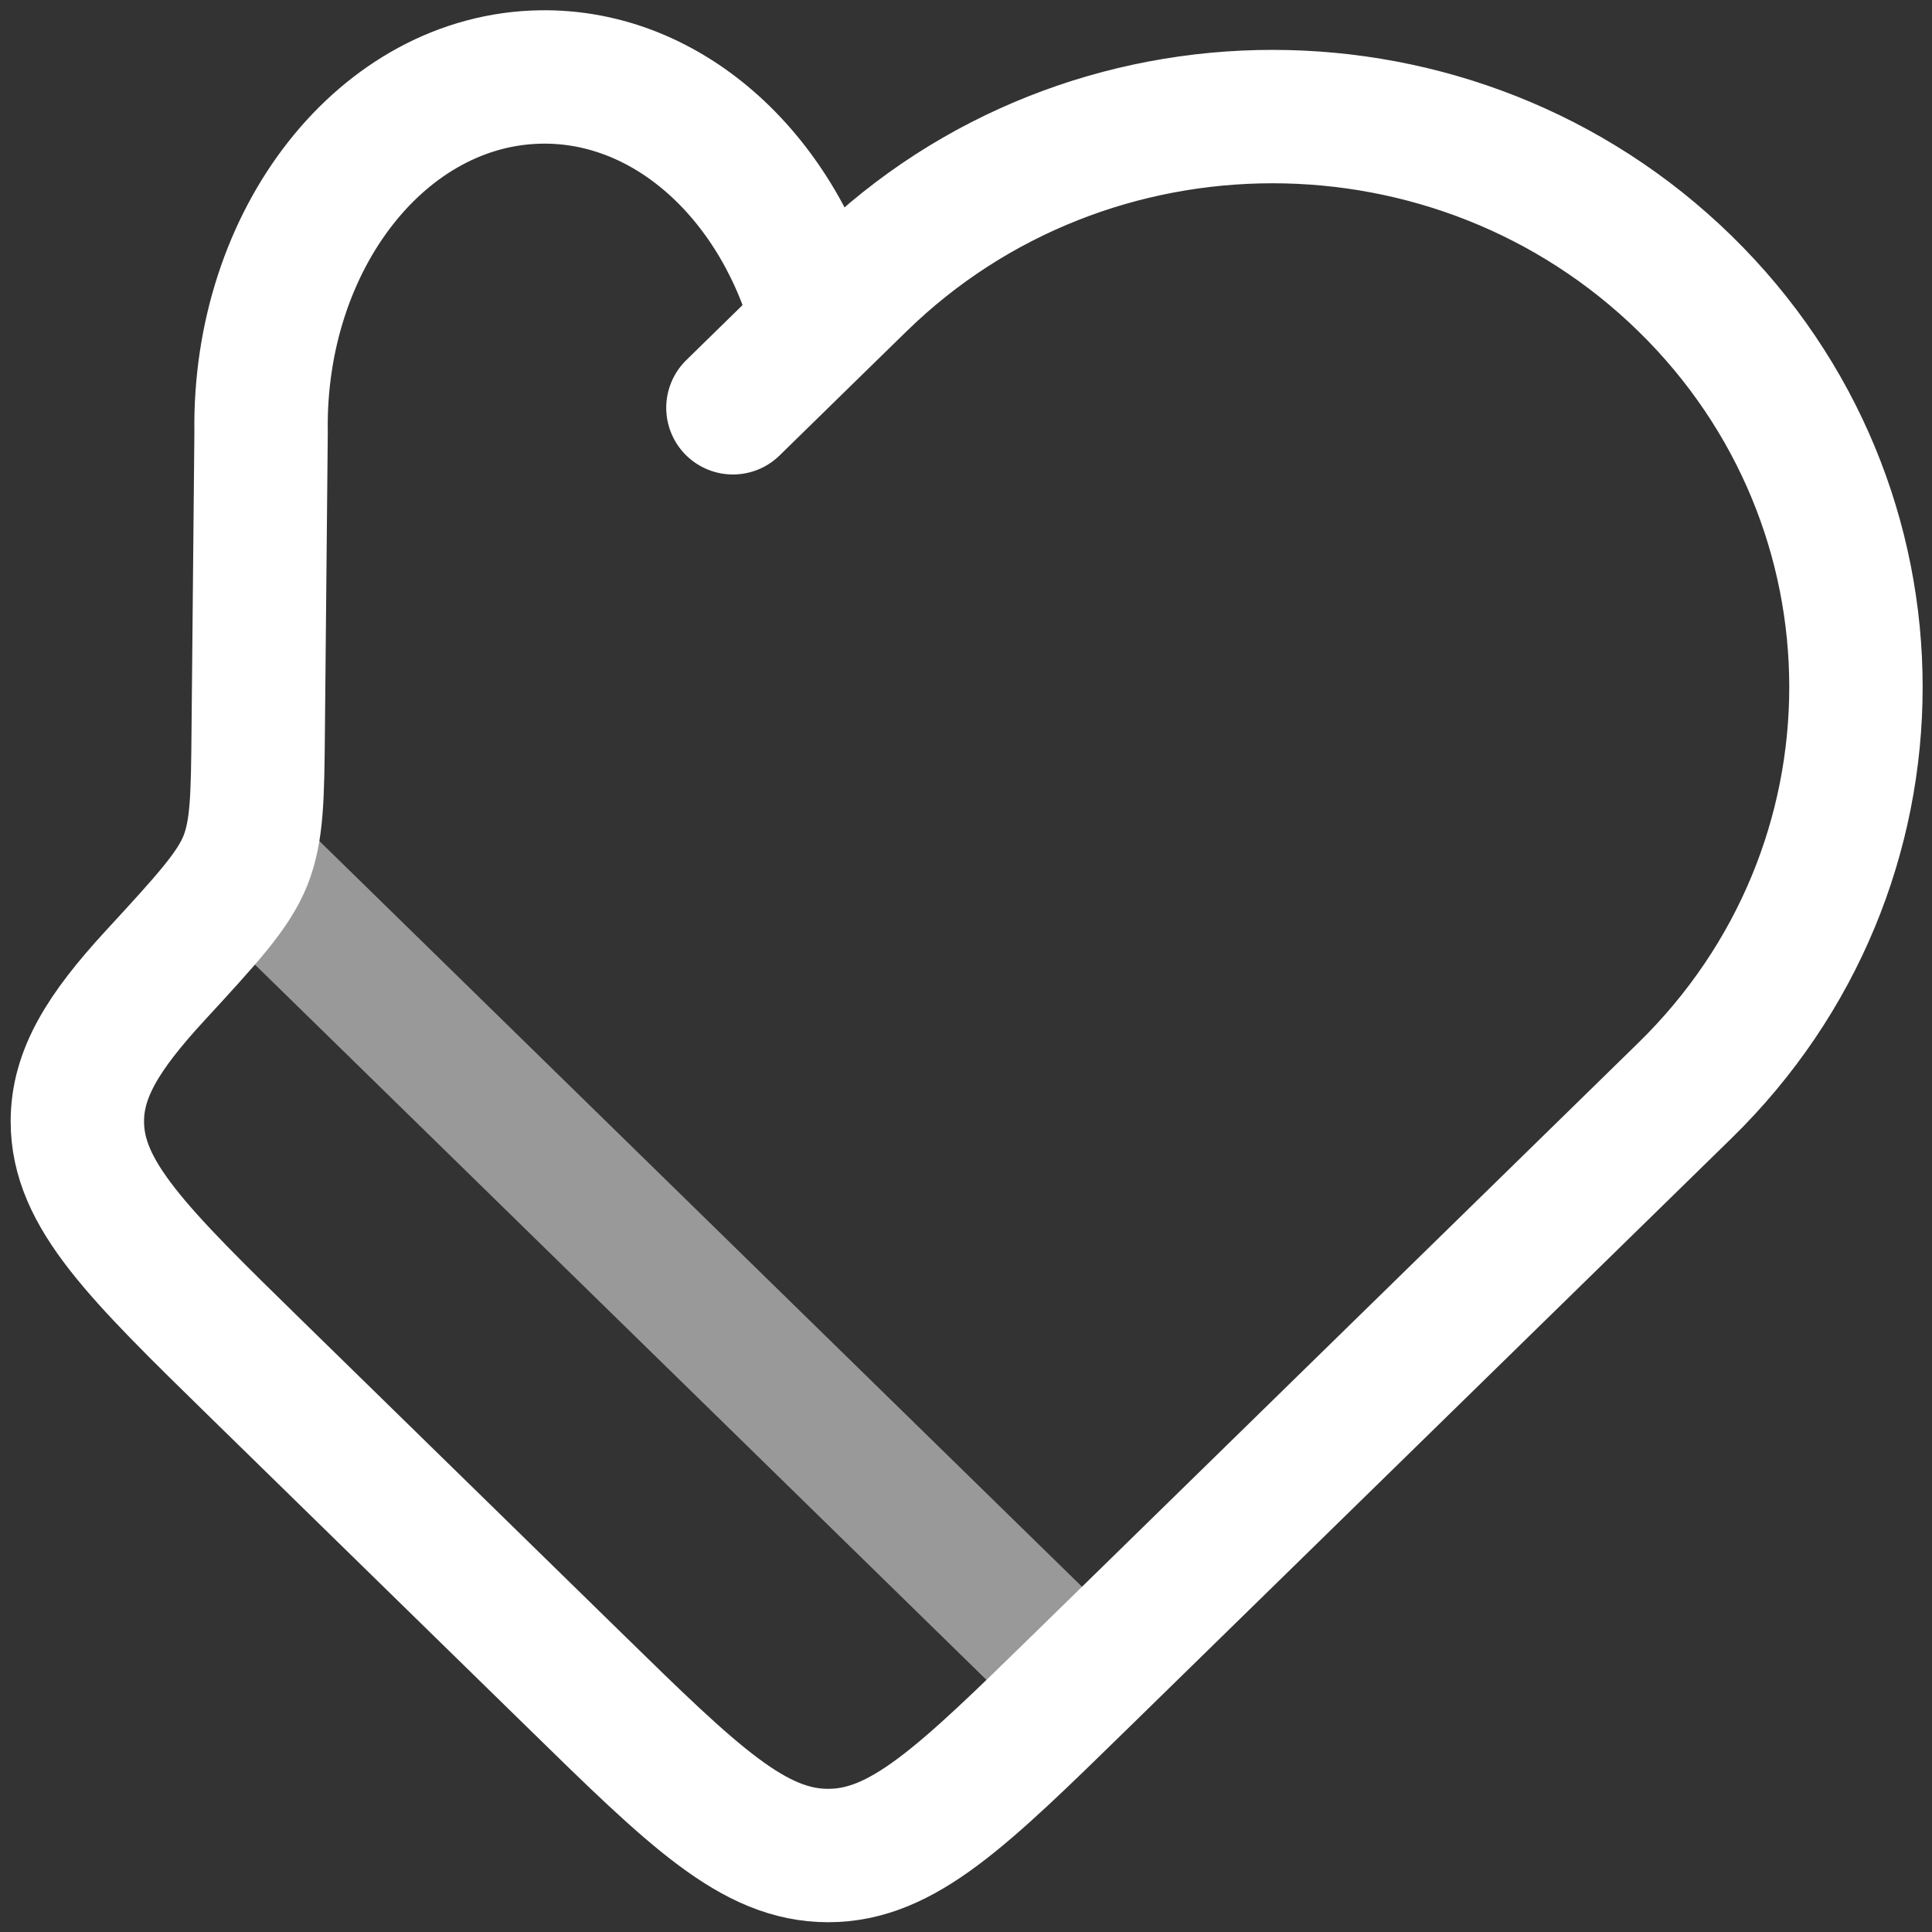 <?xml version="1.0" encoding="UTF-8" standalone="no"?> <svg xmlns:dc="http://purl.org/dc/elements/1.1/" xmlns:cc="http://creativecommons.org/ns#" xmlns:rdf="http://www.w3.org/1999/02/22-rdf-syntax-ns#" xmlns:svg="http://www.w3.org/2000/svg" xmlns="http://www.w3.org/2000/svg" width="512" height="512" viewBox="0 0 15.36 15.36" fill="none" version="1.1" id="svg6"><rect x="0" y="0" width="15.36" height="15.36" fill="#333333" stroke="none"/><defs id="defs10"></defs><g id="g16" transform="matrix(0.707,0,0,0.707,-0.799,-0.802)"><path d="M 10.334,4.779 C 9.915,3.152 8.668,1.978 7.213,2 5.441,2.027 4.032,3.817 4.066,5.999 L 4.034,9.341 C 4.027,10.097 4.023,10.475 3.89,10.811 3.756,11.147 3.46,11.469 2.869,12.111 2.29,12.741 2,13.209 2,13.745 2,14.563 2.673,15.221 4.019,16.537 l 3.569,3.489 C 8.933,21.342 9.606,22 10.443,22 c 0.836,0 1.509,-0.658 2.855,-1.974 l 6.781,-6.63 c 2.562,-2.505 2.562,-6.567 0,-9.072 -2.562,-2.505 -6.716,-2.505 -9.279,0 z m 0,0 -0.962,0.941" stroke="#1c274c" stroke-width="1.5" stroke-linecap="round" id="path2" style="stroke:#ffffff;stroke-opacity:1"></path><path opacity="0.5" d="M 13.297,20.026 4.019,10.954" stroke="#1c274c" stroke-width="1.5" id="path4" style="stroke:#ffffff;stroke-opacity:1"></path></g></svg> 